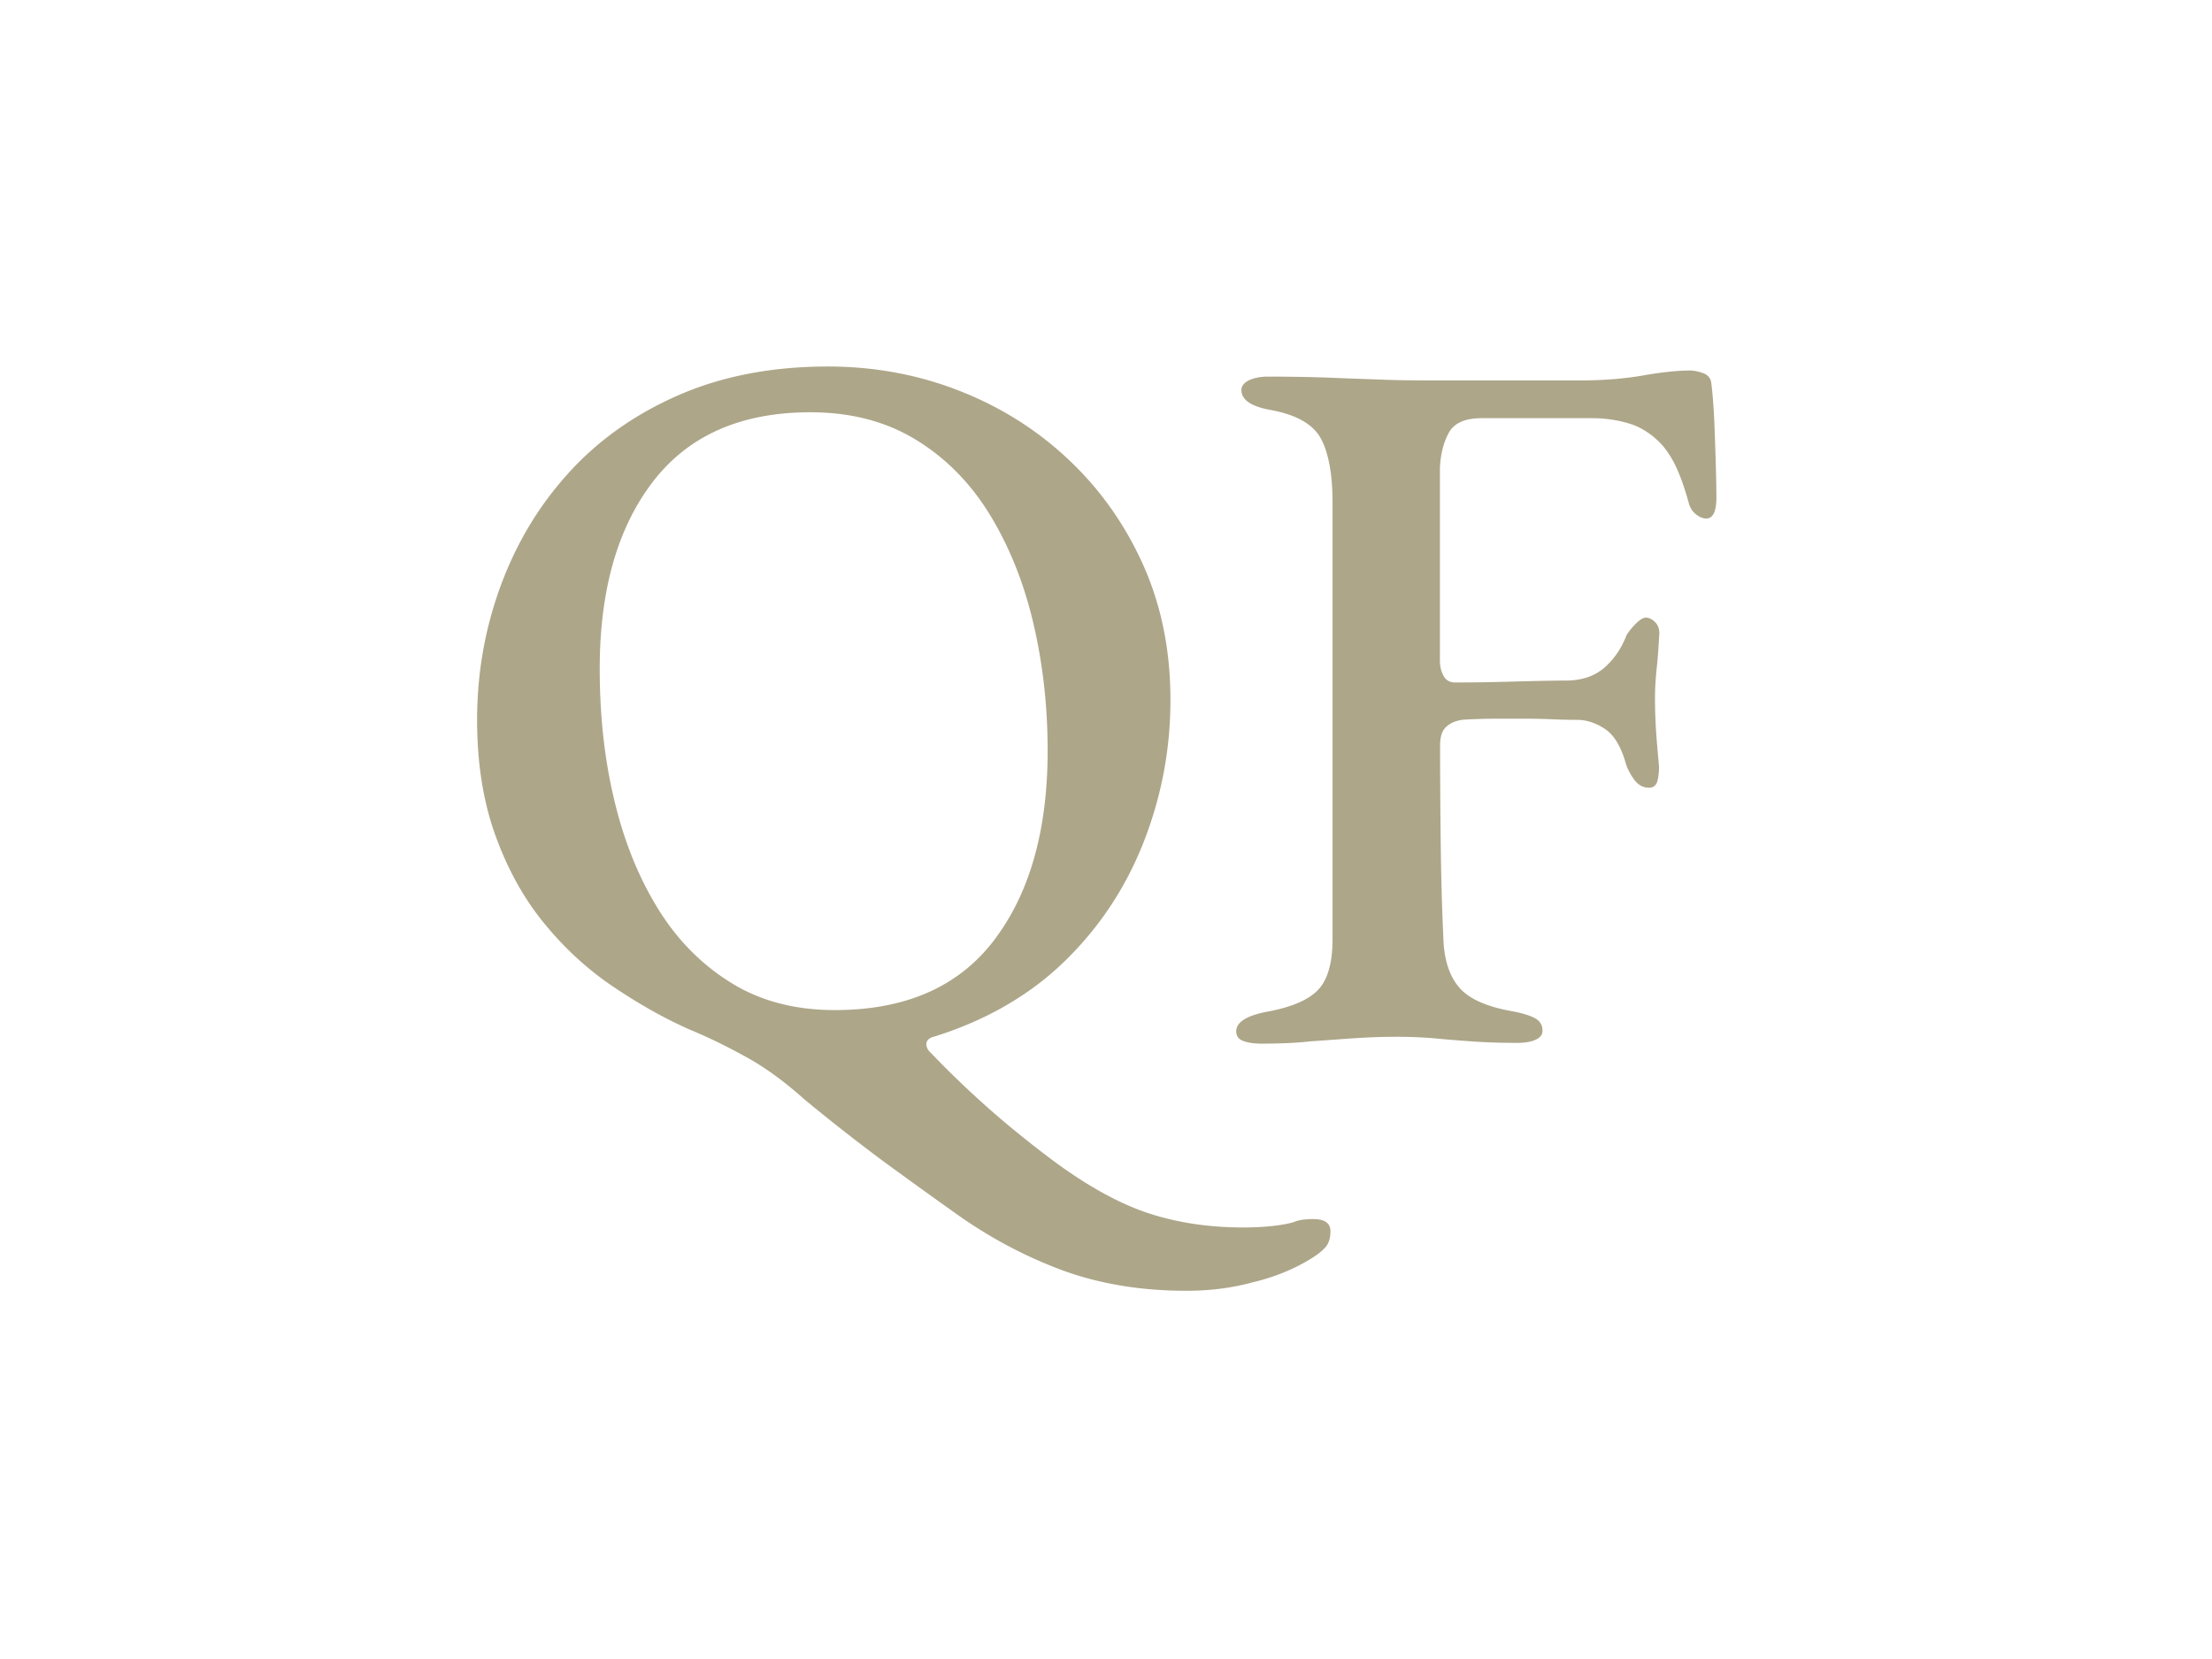<?xml version="1.0" encoding="UTF-8"?>
<svg data-bbox="25.02 19.22 64.99 48.47" viewBox="0 0 116 87" xmlns="http://www.w3.org/2000/svg" data-type="color">
    <g>
        <path d="M62.21 67.69c-2.41 0-4.59-.37-6.54-1.09-1.95-.73-3.79-1.71-5.53-2.95-1.35-.96-2.61-1.87-3.8-2.74a99.7 99.7 0 0 1-4.17-3.27c-1.03-.92-2.05-1.67-3.08-2.23-1.03-.57-2.01-1.04-2.97-1.44-1.35-.6-2.68-1.36-4.01-2.26-1.33-.9-2.52-2-3.58-3.3-1.06-1.29-1.91-2.83-2.55-4.6-.64-1.77-.96-3.79-.96-6.06 0-2.41.4-4.72 1.2-6.93s1.96-4.19 3.51-5.92c1.54-1.73 3.46-3.12 5.77-4.14 2.3-1.02 4.94-1.54 7.92-1.54 2.41 0 4.69.42 6.83 1.25 2.14.83 4.05 2.01 5.71 3.56 1.66 1.54 2.99 3.39 3.96 5.53s1.46 4.52 1.46 7.14c0 2.59-.47 5.07-1.41 7.47-.94 2.39-2.32 4.47-4.14 6.24s-4.09 3.08-6.77 3.93c-.32.07-.48.21-.48.42 0 .17.09.33.26.48.95.99 1.93 1.93 2.92 2.81.99.88 2.14 1.82 3.46 2.81 1.77 1.31 3.42 2.23 4.94 2.74 1.52.51 3.21.77 5.05.77.57 0 1.08-.03 1.54-.08s.81-.12 1.06-.19c.17-.07.35-.12.53-.14.17-.02.35-.03.53-.03.6 0 .9.21.9.64 0 .32-.07.58-.21.77-.14.19-.41.42-.8.66-.92.57-1.95.98-3.08 1.25-1.14.31-2.3.44-3.47.44zM43.78 52.97c3.72 0 6.51-1.23 8.37-3.69 1.86-2.46 2.79-5.77 2.79-9.91 0-2.37-.26-4.63-.77-6.77-.51-2.14-1.29-4.04-2.31-5.69-1.03-1.65-2.32-2.94-3.88-3.88s-3.39-1.41-5.48-1.41c-3.65 0-6.4 1.22-8.26 3.64s-2.79 5.7-2.79 9.81c0 2.41.24 4.69.75 6.83.5 2.14 1.26 4.05 2.28 5.71 1.02 1.67 2.31 2.97 3.86 3.93 1.53.95 3.34 1.43 5.44 1.43z" fill="#ada689" data-color="1"/>
        <path d="M66.15 54.73c-.39 0-.71-.05-.95-.14-.25-.09-.37-.26-.37-.51 0-.46.51-.8 1.54-1.01 1.35-.24 2.27-.64 2.76-1.17.5-.53.75-1.42.75-2.65v-22.9c0-1.49-.21-2.6-.61-3.35-.41-.75-1.27-1.24-2.58-1.49-.57-.1-.97-.24-1.22-.42-.25-.17-.37-.39-.37-.64 0-.21.14-.38.4-.51.26-.12.59-.19.98-.19 1.16 0 2.21.02 3.11.05.9.04 1.8.07 2.68.1.88.04 1.86.05 2.92.05h7.65c1.24 0 2.35-.09 3.32-.26.97-.17 1.8-.26 2.47-.26.21 0 .44.05.69.14.24.09.39.26.42.51.07.53.12 1.2.16 2.01.03.82.06 1.6.08 2.34.02.75.03 1.29.03 1.65 0 .75-.18 1.11-.53 1.11-.18 0-.35-.07-.53-.21-.18-.14-.3-.32-.37-.53-.18-.67-.38-1.27-.61-1.8s-.51-.97-.82-1.33c-.5-.53-1.04-.89-1.65-1.09-.61-.19-1.27-.3-2.01-.3h-5.8c-.85 0-1.42.25-1.7.74-.28.5-.44 1.11-.48 1.86v10.09c0 .32.06.59.19.82.12.23.33.35.61.35 1.02 0 2.08-.02 3.16-.05 1.08-.03 1.96-.05 2.63-.05.85 0 1.53-.23 2.05-.69s.89-1.02 1.15-1.7c.11-.17.26-.37.48-.59.21-.21.39-.32.53-.32.17 0 .35.09.51.26.16.18.22.41.19.69-.04.68-.08 1.27-.14 1.78-.05.51-.08 1-.08 1.46 0 .61.02 1.16.05 1.67.03.51.09 1.16.16 1.94 0 .35-.04.63-.1.82-.07.19-.21.3-.42.3-.32 0-.59-.15-.8-.45-.21-.3-.35-.58-.42-.82-.25-.88-.61-1.49-1.09-1.81-.48-.32-.97-.48-1.46-.48-.42 0-.86-.01-1.31-.03s-.88-.03-1.31-.03h-1.67c-.55 0-1.11.02-1.67.05-.35.04-.65.15-.88.35-.23.19-.35.52-.35.98 0 1.6.01 3.24.03 4.94.02 1.7.06 3.42.14 5.16.03 1.13.31 2 .82 2.6.51.61 1.46 1.03 2.84 1.27.53.1.92.23 1.17.37.24.14.37.35.37.64 0 .21-.12.37-.37.48-.25.11-.57.16-.95.16-.92 0-1.73-.03-2.42-.08s-1.34-.1-1.94-.16a23.9 23.9 0 0 0-1.96-.08c-.78 0-1.54.03-2.28.08-.75.05-1.5.11-2.26.16-.8.09-1.64.12-2.56.12z" fill="#ada689" data-color="1"/>
    </g>
</svg>
